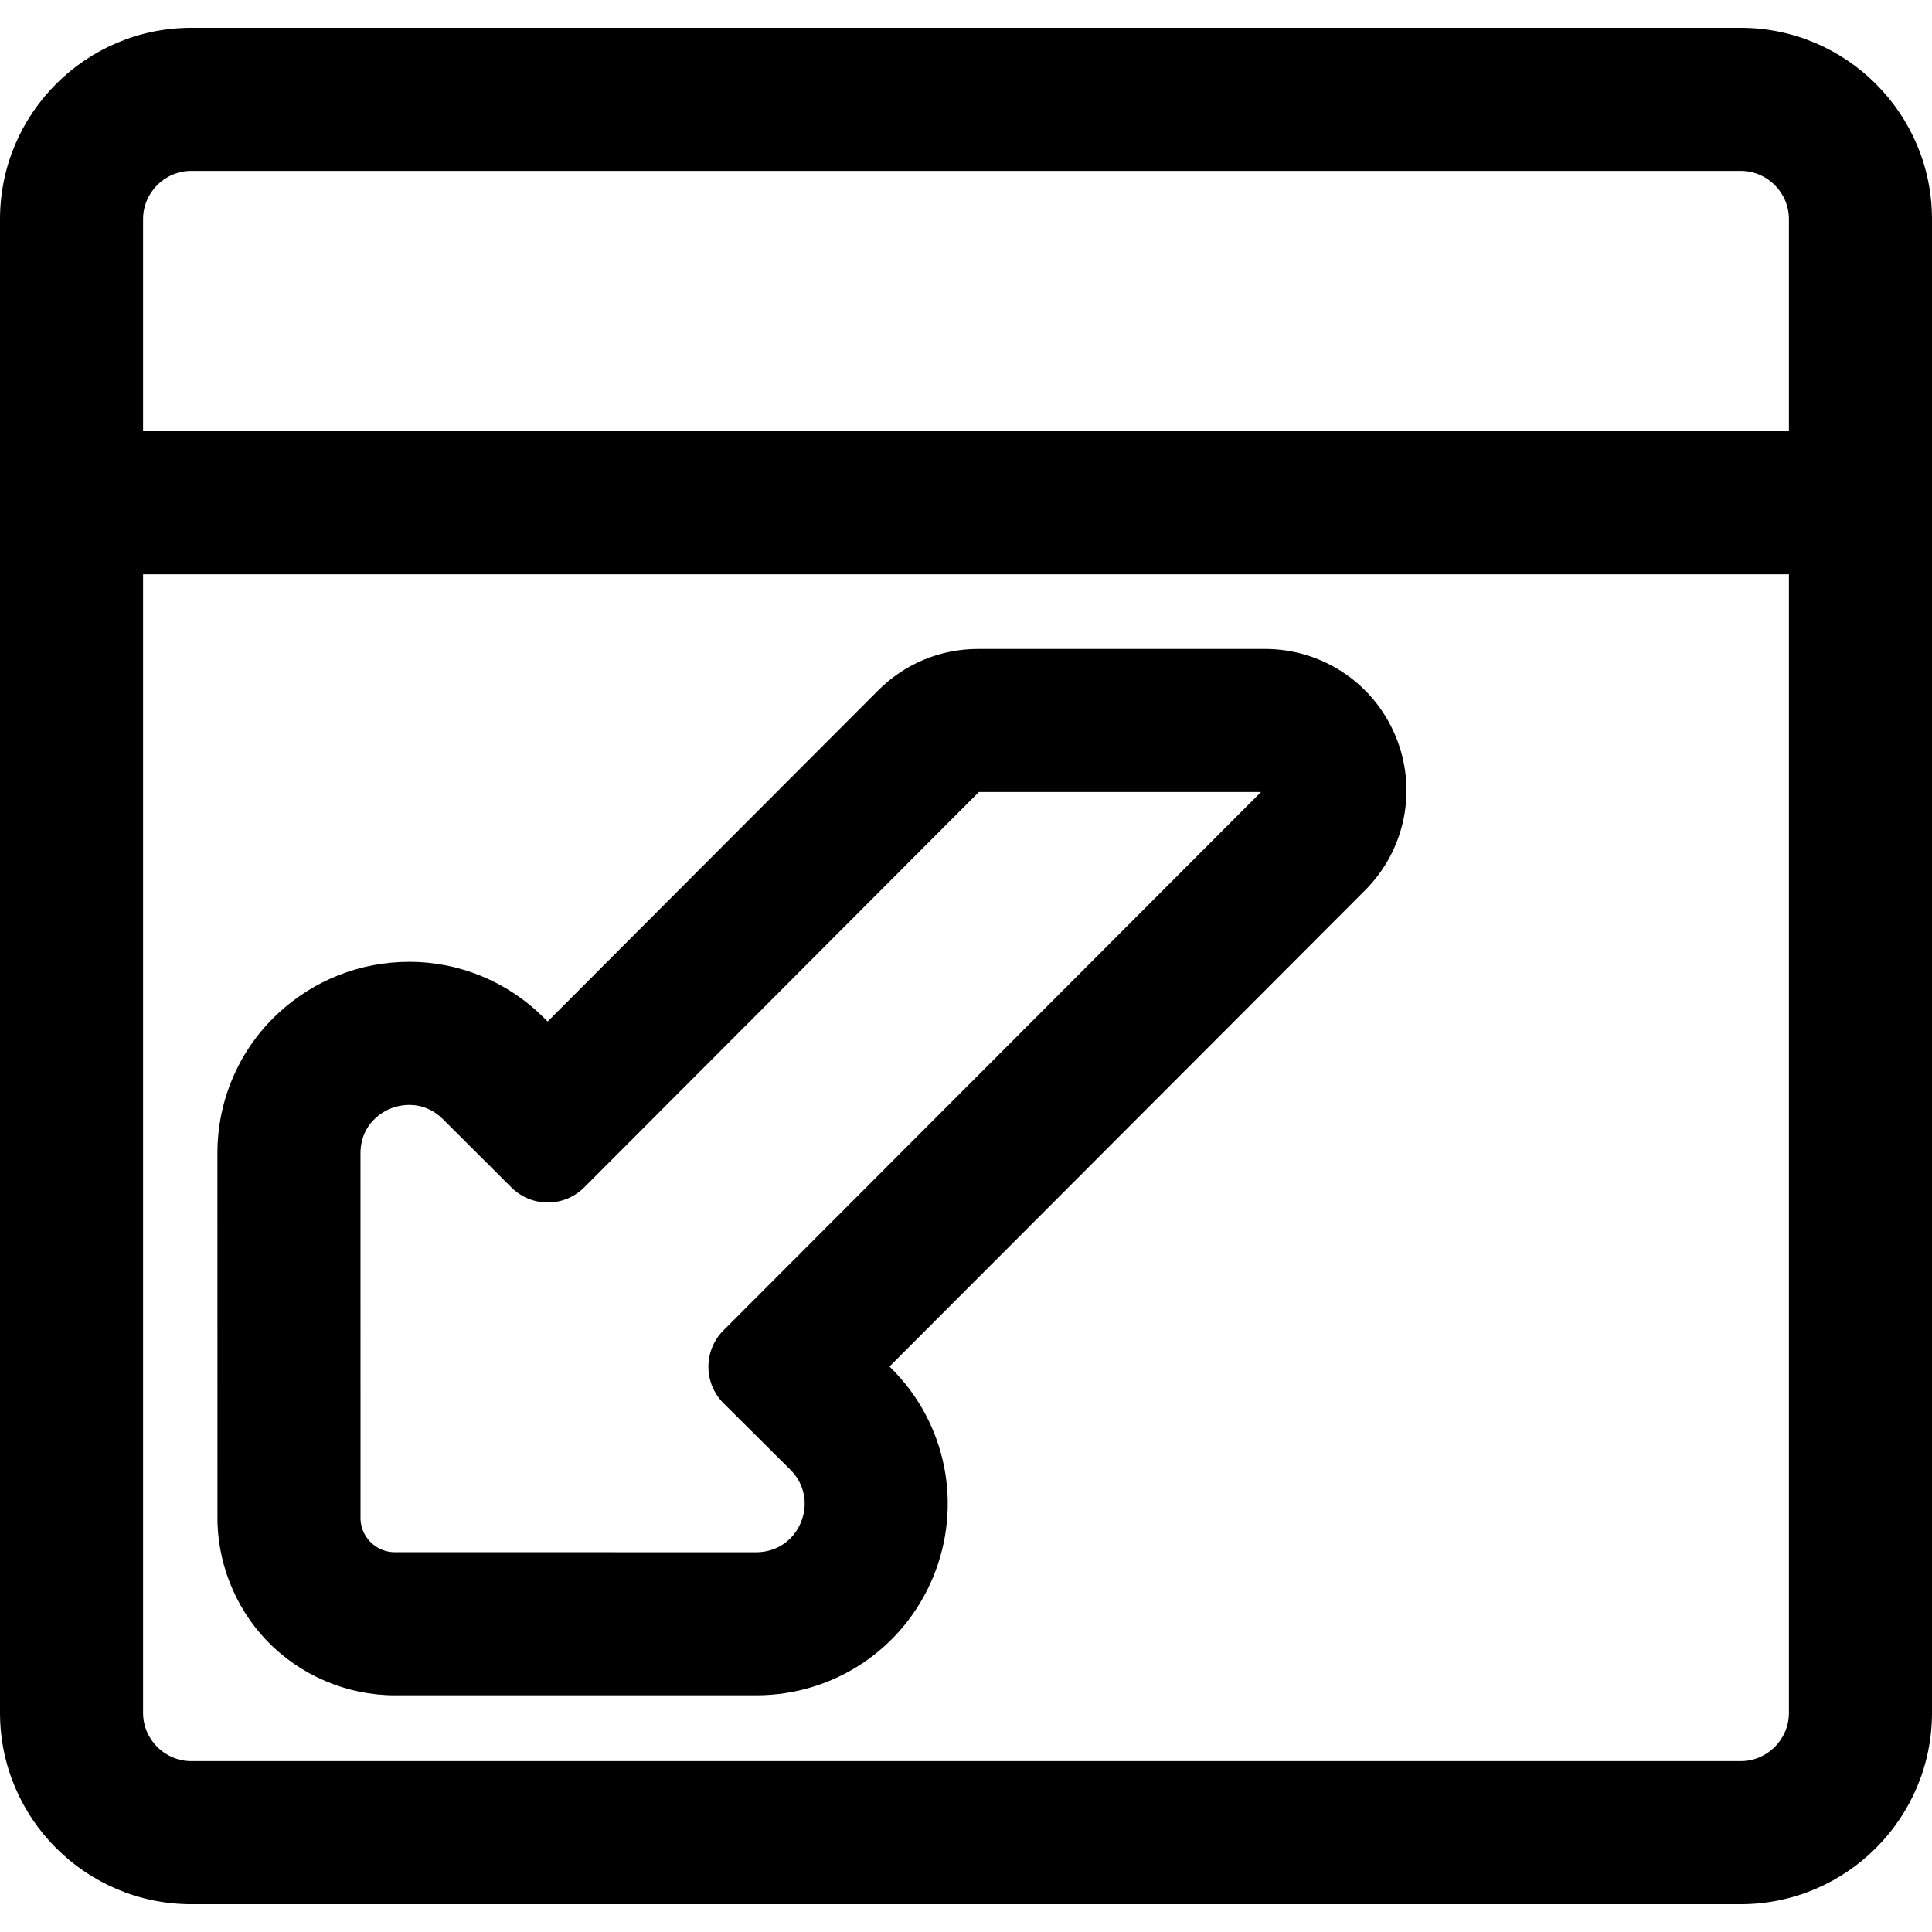 <?xml version="1.0" encoding="iso-8859-1"?>
<!-- Uploaded to: SVG Repo, www.svgrepo.com, Generator: SVG Repo Mixer Tools -->
<!DOCTYPE svg PUBLIC "-//W3C//DTD SVG 1.1//EN" "http://www.w3.org/Graphics/SVG/1.1/DTD/svg11.dtd">
<svg fill="#000000" version="1.1" id="Capa_1" xmlns="http://www.w3.org/2000/svg" xmlns:xlink="http://www.w3.org/1999/xlink" 
	 width="800px" height="800px" viewBox="0 0 592.016 592.015"
	 xml:space="preserve">
<g>
	<g>
		<g>
			<path d="M58.64,582.997h474.737c32.057,0,58.139-26.082,58.139-58.14V67.159c0-32.058-26.082-58.14-58.139-58.14H58.64
				c-32.058,0-58.14,26.082-58.14,58.14v457.698C0.5,556.915,26.582,582.997,58.64,582.997z M548.676,524.857
				c0,8.449-6.85,15.3-15.299,15.3H58.64c-8.45,0-15.3-6.851-15.3-15.3V175.483h505.336V524.857L548.676,524.857z M43.34,67.159
				c0-8.45,6.85-15.3,15.3-15.3h474.737c8.449,0,15.299,6.85,15.299,15.3v65.484H43.34V67.159z"/>
			<path d="M533.377,583.497H58.64c-32.334,0-58.64-26.306-58.64-58.64V67.159c0-32.334,26.306-58.64,58.64-58.64h474.737
				c32.333,0,58.639,26.306,58.639,58.64v457.698C592.016,557.191,565.71,583.497,533.377,583.497z M58.64,9.519
				C26.857,9.519,1,35.376,1,67.159v457.698c0,31.782,25.857,57.64,57.64,57.64h474.737c31.782,0,57.639-25.857,57.639-57.64V67.159
				c0-31.783-25.856-57.64-57.639-57.64H58.64z M533.377,540.657H58.64c-8.712,0-15.8-7.088-15.8-15.8V174.983h506.336v349.874
				C549.176,533.569,542.089,540.657,533.377,540.657z M43.84,175.983v348.874c0,8.161,6.639,14.8,14.8,14.8h474.737
				c8.16,0,14.799-6.639,14.799-14.8V175.983H43.84z M549.176,133.143H42.84V67.159c0-8.712,7.088-15.8,15.8-15.8h474.737
				c8.712,0,15.799,7.088,15.799,15.8V133.143z M43.84,132.143h504.336V67.159c0-8.161-6.639-14.8-14.799-14.8H58.64
				c-8.161,0-14.8,6.639-14.8,14.8V132.143z"/>
		</g>
		<g>
			<path d="M82.04,502.314c10.12,10.595,24.322,16.672,38.964,16.672c0.375,0,0.751-0.004,1.129-0.013l109.608,0.01
				c23.635,0.002,44.732-14.114,53.748-35.962c9.016-21.849,4.013-46.735-12.745-63.402l-0.882-0.877l146.074-146.278
				c12.24-12.257,15.893-30.678,9.26-46.679c-6.635-16.001-22.252-26.432-39.574-26.432h-87.877
				c-11.375,0-22.282,4.524-30.319,12.575L167.814,313.723l-1.488-1.485c-10.996-10.969-25.538-17.009-40.95-17.01
				c-14.862-0.001-29.033,5.59-39.901,15.741c-5.708,5.332-10.205,11.646-13.365,18.762c-3.309,7.454-4.987,15.419-4.986,23.673
				l0.009,110.58C66.847,478.149,72.237,492.05,82.04,502.314z M125.374,338.068c3.753,0,7.581,1.392,10.695,4.499l20.98,20.93
				c2.986,2.979,6.896,4.469,10.806,4.469c3.918,0,7.838-1.497,10.826-4.489l121.066-121.283h87.877L222.065,407.982
				c-5.995,5.985-5.985,15.702,0.021,21.675l20.448,20.338c9.68,9.626,2.861,26.149-10.79,26.148l-110.223-0.01
				c-0.174,0.008-0.346,0.013-0.518,0.013c-6.262,0-11.323-5.238-11.032-11.562L109.962,353.4
				C109.963,344.177,117.507,338.068,125.374,338.068z"/>
			<path d="M121.004,519.486c-14.778,0-29.112-6.133-39.326-16.826c-9.85-10.313-15.334-24.413-15.046-38.686l-0.009-110.57
				c-0.001-8.323,1.691-16.356,5.029-23.876c3.188-7.18,7.724-13.547,13.48-18.924c10.96-10.238,25.251-15.876,40.238-15.876
				c15.549,0,30.218,6.093,41.307,17.156l1.135,1.132l101.26-101.441c8.189-8.204,19.083-12.722,30.673-12.722h87.877
				c17.586,0,33.301,10.496,40.036,26.74c6.734,16.245,3.058,34.782-9.368,47.224L272.572,418.741l0.526,0.523
				c16.902,16.811,21.948,41.911,12.854,63.947c-9.093,22.034-30.37,36.271-54.206,36.271l-109.613-0.01
				C121.764,519.482,121.383,519.486,121.004,519.486z M125.375,295.728c-14.737,0-28.785,5.543-39.56,15.606
				c-5.658,5.285-10.116,11.543-13.249,18.6c-3.281,7.391-4.944,15.287-4.943,23.47l0.009,110.58
				c-0.283,14.021,5.101,27.861,14.77,37.984c10.026,10.497,24.096,16.518,38.603,16.518c0.371,0,0.744-0.004,1.118-0.013
				l109.62,0.01c23.435,0,44.349-13.994,53.286-35.652c8.938-21.661,3.979-46.334-12.635-62.857l-1.237-1.23L417.584,272.11
				c12.138-12.155,15.73-30.263,9.151-46.134c-6.58-15.869-21.933-26.123-39.112-26.123h-87.877
				c-11.323,0-21.965,4.414-29.965,12.428L167.814,314.43l-1.842-1.839C155.072,301.717,140.654,295.729,125.375,295.728z
				 M121.003,476.646c-3.18,0-6.144-1.27-8.346-3.576c-2.2-2.304-3.332-5.326-3.186-8.51l-0.01-111.16
				c0.001-9.91,8.091-15.832,15.912-15.832c4.123,0,8.046,1.649,11.048,4.646l20.98,20.929c2.794,2.788,6.506,4.323,10.453,4.323
				c3.957,0,7.676-1.542,10.472-4.343l121.213-121.429h89.29l-166.41,166.642c-2.805,2.801-4.348,6.525-4.344,10.488
				s1.554,7.685,4.363,10.479l20.448,20.338c4.624,4.599,5.951,11.2,3.464,17.229c-2.488,6.029-8.084,9.774-14.605,9.774
				l-110.224-0.01C121.363,476.641,121.183,476.646,121.003,476.646z M125.374,338.568c-7.329,0-14.911,5.548-14.912,14.832
				l0.009,111.184c-0.134,2.931,0.899,5.691,2.909,7.796c2.126,2.226,5.017,3.379,8.119,3.255l110.246,0.009
				c6.109,0,11.352-3.509,13.682-9.156c2.33-5.646,1.086-11.83-3.245-16.138l-20.448-20.338c-3-2.983-4.654-6.956-4.658-11.187
				s1.643-8.207,4.636-11.196l164.705-164.935h-86.464L179.034,363.83c-2.985,2.989-6.956,4.636-11.18,4.636
				c-4.213,0-8.176-1.639-11.159-4.615l-20.98-20.93C132.862,340.073,129.286,338.568,125.374,338.568z"/>
		</g>
	</g>
</g>
</svg>